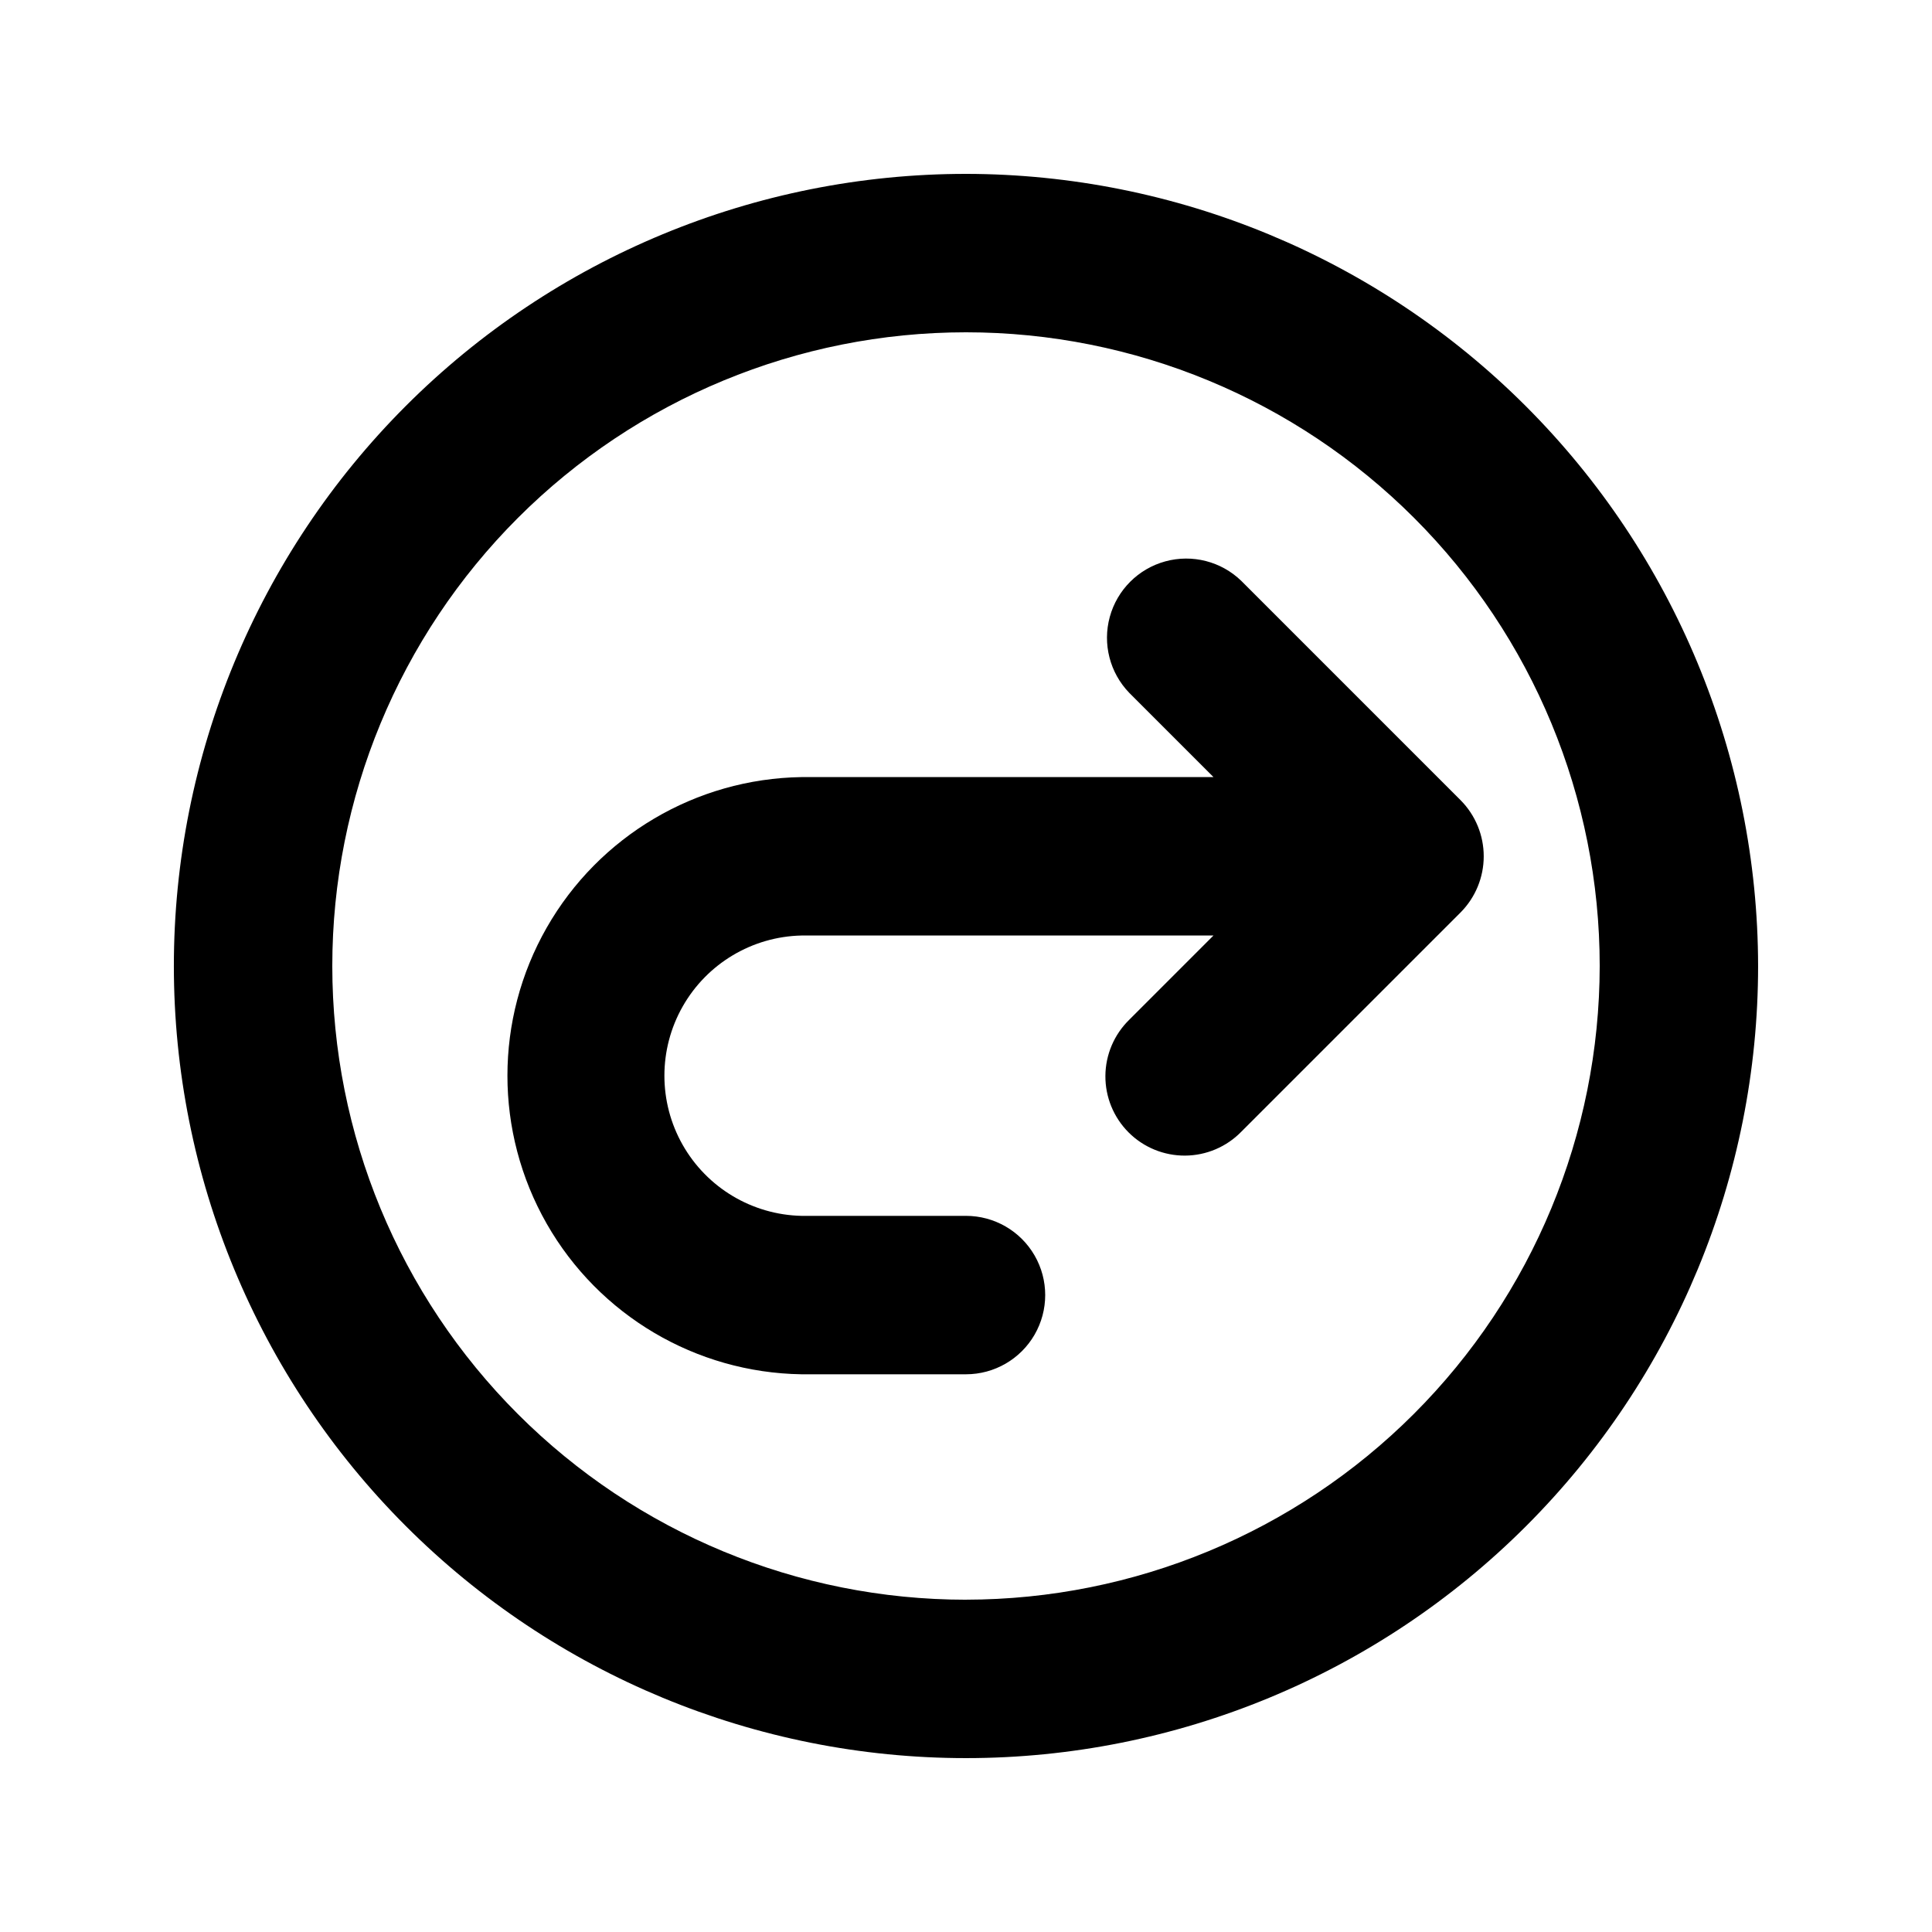 <?xml version="1.0" encoding="UTF-8"?>
<!-- Uploaded to: ICON Repo, www.iconrepo.com, Generator: ICON Repo Mixer Tools -->
<svg fill="#000000" width="800px" height="800px" version="1.1" viewBox="144 144 512 512" xmlns="http://www.w3.org/2000/svg">
 <g>
  <path d="m400 190.08c-55.676 0-109.07 22.117-148.44 61.484s-61.484 92.762-61.484 148.44c0 55.672 22.117 109.07 61.484 148.43 39.367 39.367 92.762 61.484 148.44 61.484 55.672 0 109.07-22.117 148.43-61.484 39.367-39.367 61.484-92.762 61.484-148.43-0.062-55.656-22.199-109.02-61.555-148.37-39.352-39.355-92.711-61.492-148.36-61.555zm0 377.86c-44.543 0-87.258-17.691-118.75-49.188-31.496-31.492-49.188-74.207-49.188-118.75 0-44.543 17.691-87.258 49.188-118.75 31.492-31.496 74.207-49.188 118.75-49.188 44.539 0 87.254 17.691 118.75 49.188 31.496 31.492 49.188 74.207 49.188 118.75-0.051 44.523-17.758 87.207-49.242 118.69s-74.168 49.191-118.69 49.242z"/>
  <path d="m472.97 297.95c-5.328-5.168-12.992-7.141-20.152-5.18-7.16 1.957-12.754 7.551-14.711 14.711-1.961 7.16 0.012 14.824 5.18 20.152l22.305 22.305h-109.2c-27.977 0.43-53.648 15.609-67.516 39.914-13.867 24.305-13.867 54.125 0 78.434 13.867 24.305 39.539 39.48 67.516 39.914h43.605c7.5 0 14.43-4.004 18.18-10.496 3.75-6.496 3.75-14.5 0-20.992-3.75-6.496-10.68-10.496-18.18-10.496h-43.605c-13.07-0.297-25.023-7.441-31.477-18.812s-6.453-25.297 0-36.672c6.453-11.371 18.406-18.516 31.477-18.809h109.19l-22.301 22.305c-4.019 3.918-6.305 9.281-6.34 14.895-0.035 5.613 2.18 11.008 6.148 14.977 3.969 3.973 9.363 6.184 14.977 6.148 5.613-0.035 10.98-2.316 14.898-6.336l58.137-58.137c3.91-3.953 6.102-9.285 6.102-14.844 0-5.559-2.191-10.891-6.102-14.844z"/>
 </g>
</svg>